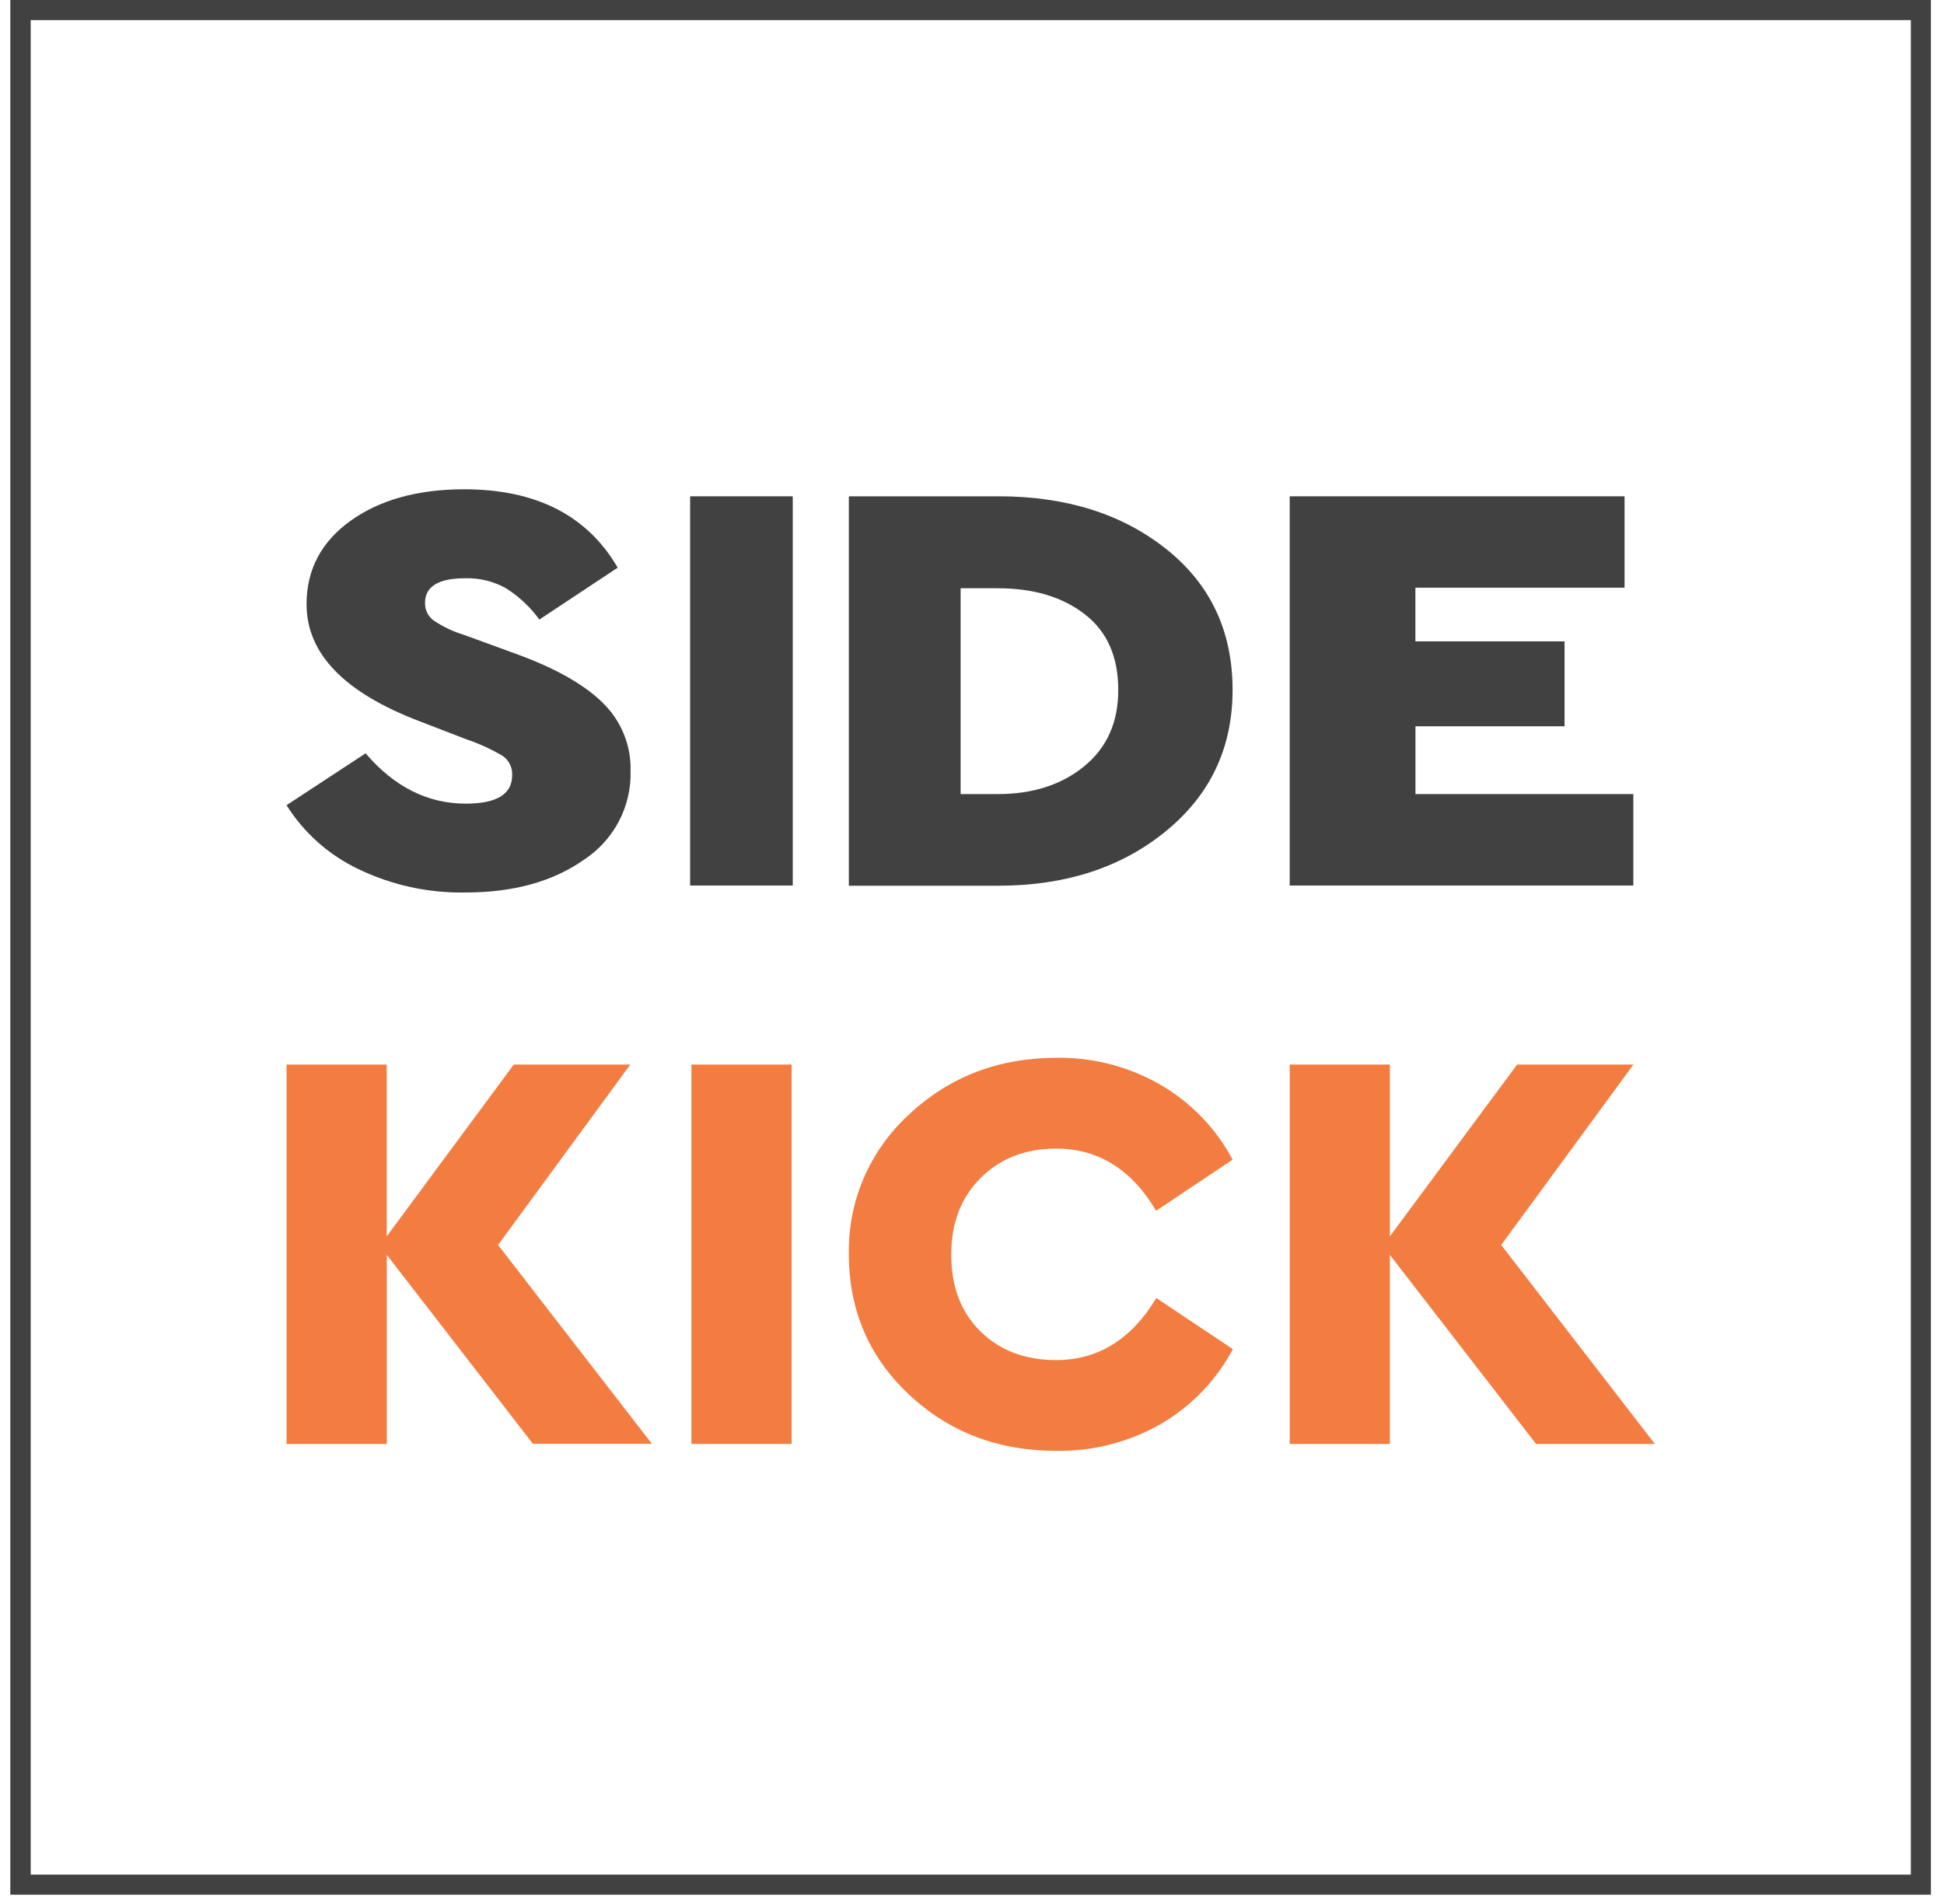 <svg width="49" height="48" viewBox="0 0 49 48" fill="none" xmlns="http://www.w3.org/2000/svg">
<g clip-path="url(#clip0_45_194)">
<g clip-path="url(#clip1_45_194)">
<g clip-path="url(#clip2_45_194)">
<path d="M48.678 47.767H0.26V0H48.678V47.767ZM0.774 47.259H48.164V0.507H0.774V47.259Z" fill="#414141"/>
<path d="M15.57 14.311L13.595 15.619C13.368 15.306 13.083 15.039 12.755 14.831C12.441 14.656 12.086 14.568 11.726 14.578C11.05 14.578 10.713 14.786 10.713 15.202C10.711 15.286 10.73 15.37 10.767 15.446C10.804 15.523 10.859 15.589 10.927 15.64C11.162 15.799 11.419 15.922 11.691 16.004L12.996 16.48C13.981 16.837 14.71 17.246 15.182 17.707C15.415 17.931 15.599 18.201 15.722 18.499C15.845 18.797 15.903 19.116 15.894 19.438C15.906 19.879 15.804 20.315 15.599 20.706C15.393 21.098 15.09 21.431 14.718 21.675C13.934 22.225 12.94 22.5 11.738 22.5C10.798 22.518 9.867 22.314 9.023 21.905C8.281 21.549 7.656 20.992 7.223 20.299L9.216 18.991C9.937 19.837 10.779 20.26 11.741 20.26C12.52 20.26 12.909 20.022 12.909 19.546C12.915 19.451 12.896 19.355 12.854 19.269C12.812 19.183 12.748 19.11 12.668 19.055C12.38 18.886 12.075 18.746 11.758 18.639L10.596 18.191C8.683 17.467 7.727 16.481 7.727 15.233C7.727 14.361 8.097 13.66 8.835 13.13C9.574 12.601 10.527 12.336 11.695 12.335C13.511 12.334 14.803 12.993 15.57 14.311Z" fill="#414141"/>
<path d="M19.982 22.324H17.395V12.512H19.982V22.323V22.324Z" fill="#414141"/>
<path d="M29.396 13.842C30.511 14.729 31.068 15.913 31.068 17.394C31.068 18.851 30.508 20.038 29.387 20.954C28.267 21.871 26.859 22.329 25.164 22.329H21.396V12.512H25.169C26.872 12.512 28.281 12.955 29.396 13.842ZM24.213 14.83V20.019H25.148C26.034 20.019 26.762 19.784 27.334 19.313C27.906 18.842 28.19 18.2 28.186 17.387C28.186 16.555 27.905 15.92 27.342 15.485C26.779 15.049 26.05 14.831 25.156 14.83H24.221H24.213Z" fill="#414141"/>
<path d="M40.948 14.816H35.676V16.169H39.436V18.31H35.678V20.019H41.169V22.324H32.508V12.512H40.948V14.816Z" fill="#414141"/>
<path d="M13.435 36.402L9.75 31.636V36.402H7.223V26.838H9.748V31.169L12.95 26.838H15.887L12.554 31.386L16.431 36.398H13.435V36.402Z" fill="#F37C41"/>
<path d="M19.953 36.402H17.428V26.838H19.953V36.402Z" fill="#F37C41"/>
<path d="M29.249 27.346C30.023 27.796 30.653 28.45 31.069 29.235L29.141 30.524C28.521 29.479 27.681 28.956 26.621 28.956C25.849 28.956 25.215 29.203 24.719 29.696C24.223 30.189 23.975 30.836 23.977 31.637C23.977 32.438 24.222 33.081 24.711 33.563C25.201 34.046 25.837 34.288 26.621 34.288C27.677 34.288 28.519 33.766 29.146 32.724L31.075 34.012C30.659 34.798 30.028 35.453 29.254 35.902C28.456 36.358 27.547 36.591 26.626 36.576C25.157 36.576 23.919 36.103 22.911 35.156C21.903 34.21 21.398 33.032 21.396 31.621C21.383 30.961 21.511 30.305 21.773 29.697C22.035 29.089 22.425 28.543 22.916 28.094C23.93 27.143 25.172 26.667 26.645 26.667C27.559 26.657 28.459 26.891 29.249 27.346Z" fill="#F37C41"/>
<path d="M38.718 36.402L35.033 31.636V36.402H32.508V26.838H35.033V31.169L38.24 26.838H41.172L37.839 31.386L41.712 36.402H38.716H38.718Z" fill="#F37C41"/>
</g>
</g>
</g>
<defs>
<clipPath id="clip0_45_194">
<rect width="48.67" height="48" fill="white"/>
</clipPath>
<clipPath id="clip1_45_194">
<rect width="48.67" height="48" fill="white"/>
</clipPath>
<clipPath id="clip2_45_194">
<rect width="48.686" height="48" fill="white" transform="translate(-0.008)"/>
</clipPath>
</defs>
</svg>
